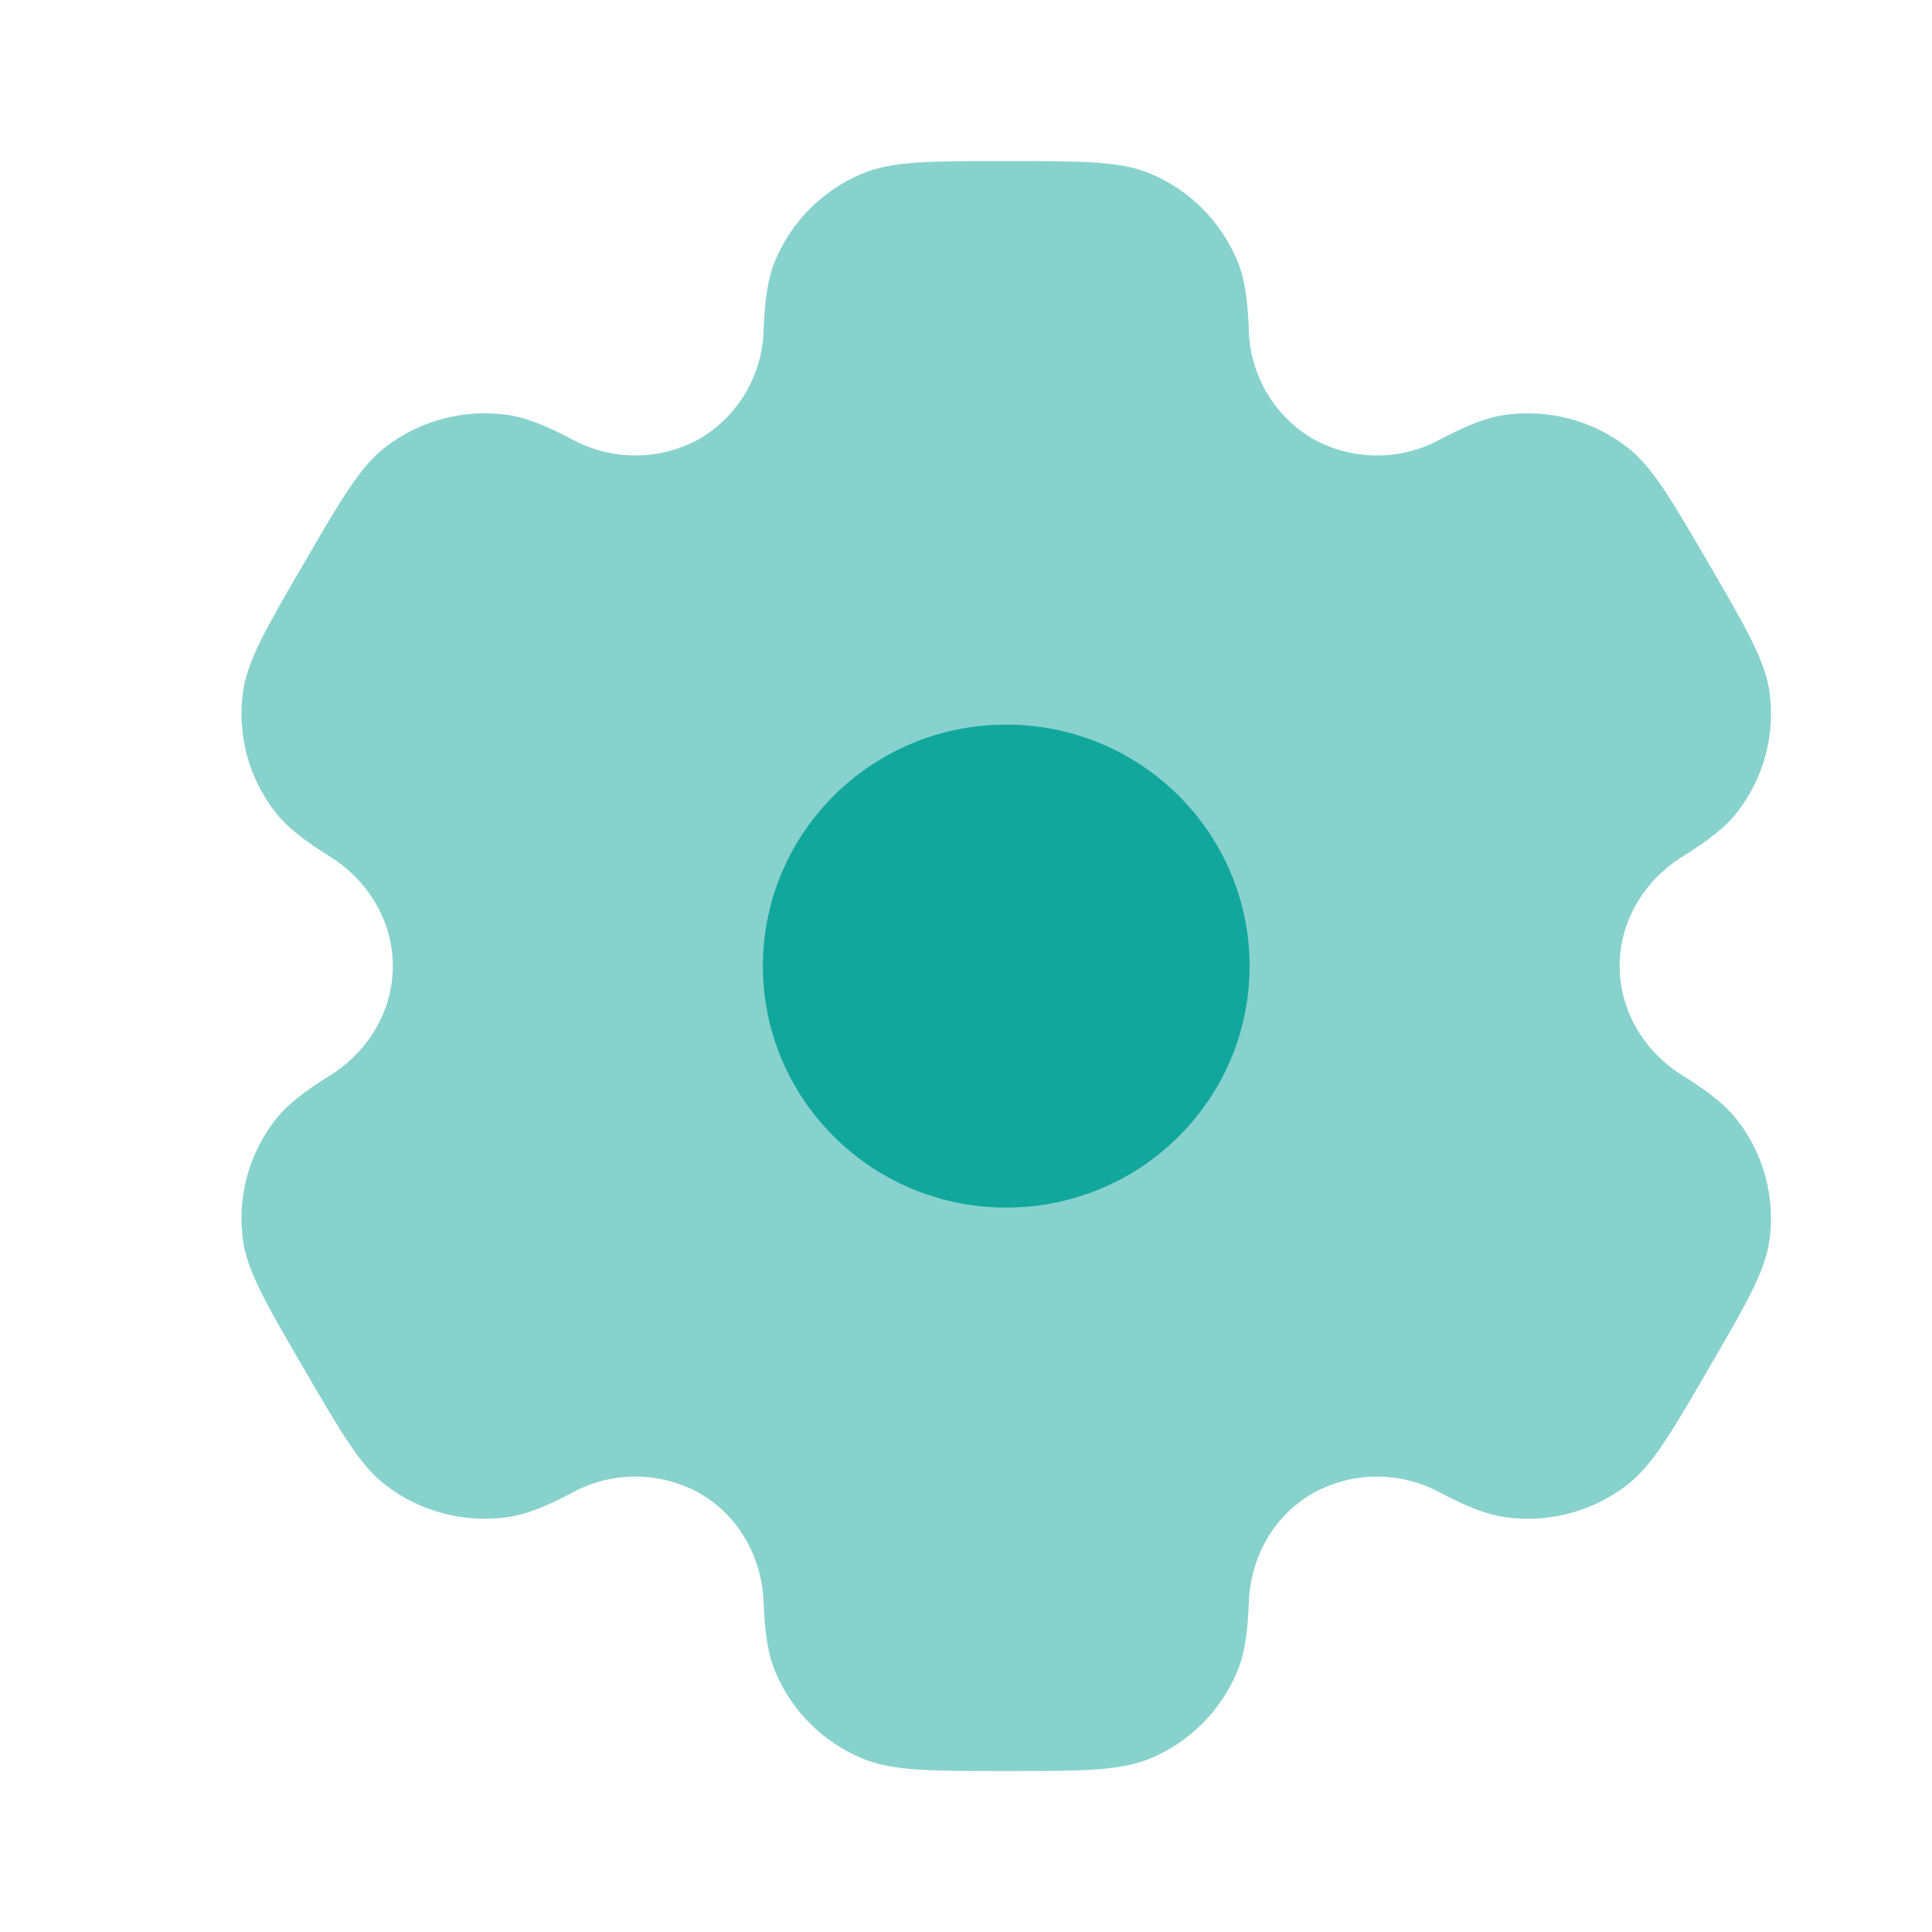 <?xml version="1.0" encoding="UTF-8"?>
<svg xmlns="http://www.w3.org/2000/svg" width="80" height="80" viewBox="0 0 80 80" fill="none">
  <path opacity="0.5" fill-rule="evenodd" clip-rule="evenodd" d="M47.596 7.175C46.362 6.668 44.796 6.668 41.666 6.668C38.536 6.668 36.969 6.668 35.736 7.175C34.094 7.849 32.787 9.147 32.102 10.785C31.789 11.528 31.669 12.398 31.619 13.661C31.597 14.577 31.341 15.471 30.877 16.26C30.413 17.049 29.755 17.707 28.966 18.171C28.162 18.618 27.258 18.855 26.337 18.86C25.418 18.864 24.511 18.637 23.702 18.198C22.576 17.605 21.759 17.278 20.952 17.171C19.188 16.94 17.403 17.414 15.986 18.491C14.926 19.298 14.142 20.645 12.579 23.335C11.012 26.025 10.232 27.368 10.056 28.685C9.822 30.438 10.302 32.211 11.389 33.615C11.882 34.255 12.579 34.791 13.656 35.465C15.246 36.455 16.266 38.141 16.266 40.001C16.266 41.861 15.246 43.548 13.659 44.535C12.579 45.211 11.882 45.748 11.386 46.388C10.849 47.081 10.456 47.874 10.227 48.72C9.999 49.566 9.941 50.449 10.056 51.318C10.232 52.631 11.012 53.978 12.579 56.668C14.146 59.358 14.926 60.701 15.986 61.511C17.399 62.588 19.186 63.061 20.952 62.831C21.759 62.725 22.576 62.398 23.702 61.805C24.512 61.365 25.419 61.137 26.339 61.142C27.26 61.147 28.165 61.384 28.969 61.831C30.589 62.765 31.549 64.481 31.619 66.341C31.669 67.608 31.789 68.475 32.102 69.218C32.782 70.851 34.089 72.151 35.736 72.828C36.969 73.335 38.536 73.335 41.666 73.335C44.796 73.335 46.362 73.335 47.596 72.828C49.238 72.154 50.544 70.855 51.229 69.218C51.542 68.475 51.662 67.608 51.712 66.341C51.779 64.481 52.742 62.761 54.366 61.831C55.17 61.384 56.074 61.148 56.994 61.143C57.914 61.138 58.82 61.366 59.629 61.805C60.756 62.398 61.572 62.725 62.379 62.831C64.146 63.065 65.932 62.588 67.346 61.511C68.406 60.705 69.189 59.358 70.752 56.668C72.319 53.978 73.099 52.635 73.276 51.318C73.39 50.449 73.331 49.566 73.103 48.719C72.874 47.873 72.479 47.081 71.942 46.388C71.449 45.748 70.752 45.211 69.676 44.538C68.086 43.548 67.066 41.861 67.066 40.001C67.066 38.141 68.086 36.455 69.672 35.468C70.752 34.791 71.449 34.255 71.946 33.615C72.482 32.922 72.876 32.129 73.104 31.283C73.332 30.436 73.391 29.553 73.276 28.685C73.099 27.371 72.319 26.025 70.752 23.335C69.186 20.645 68.406 19.301 67.346 18.491C65.929 17.414 64.144 16.94 62.379 17.171C61.572 17.278 60.756 17.605 59.629 18.198C58.82 18.637 57.913 18.865 56.992 18.861C56.072 18.856 55.167 18.619 54.362 18.171C53.574 17.707 52.916 17.049 52.453 16.26C51.989 15.471 51.734 14.576 51.712 13.661C51.662 12.395 51.542 11.528 51.229 10.785C50.89 9.974 50.395 9.238 49.772 8.618C49.148 7.999 48.409 7.508 47.596 7.175Z" fill="#12A79D"></path>
  <path d="M51.743 40.004C51.743 45.527 47.23 50.004 41.666 50.004C36.1 50.004 31.59 45.527 31.59 40.004C31.59 34.481 36.1 30.004 41.666 30.004C47.233 30.004 51.743 34.481 51.743 40.004Z" fill="#12A79D"></path>
</svg>
